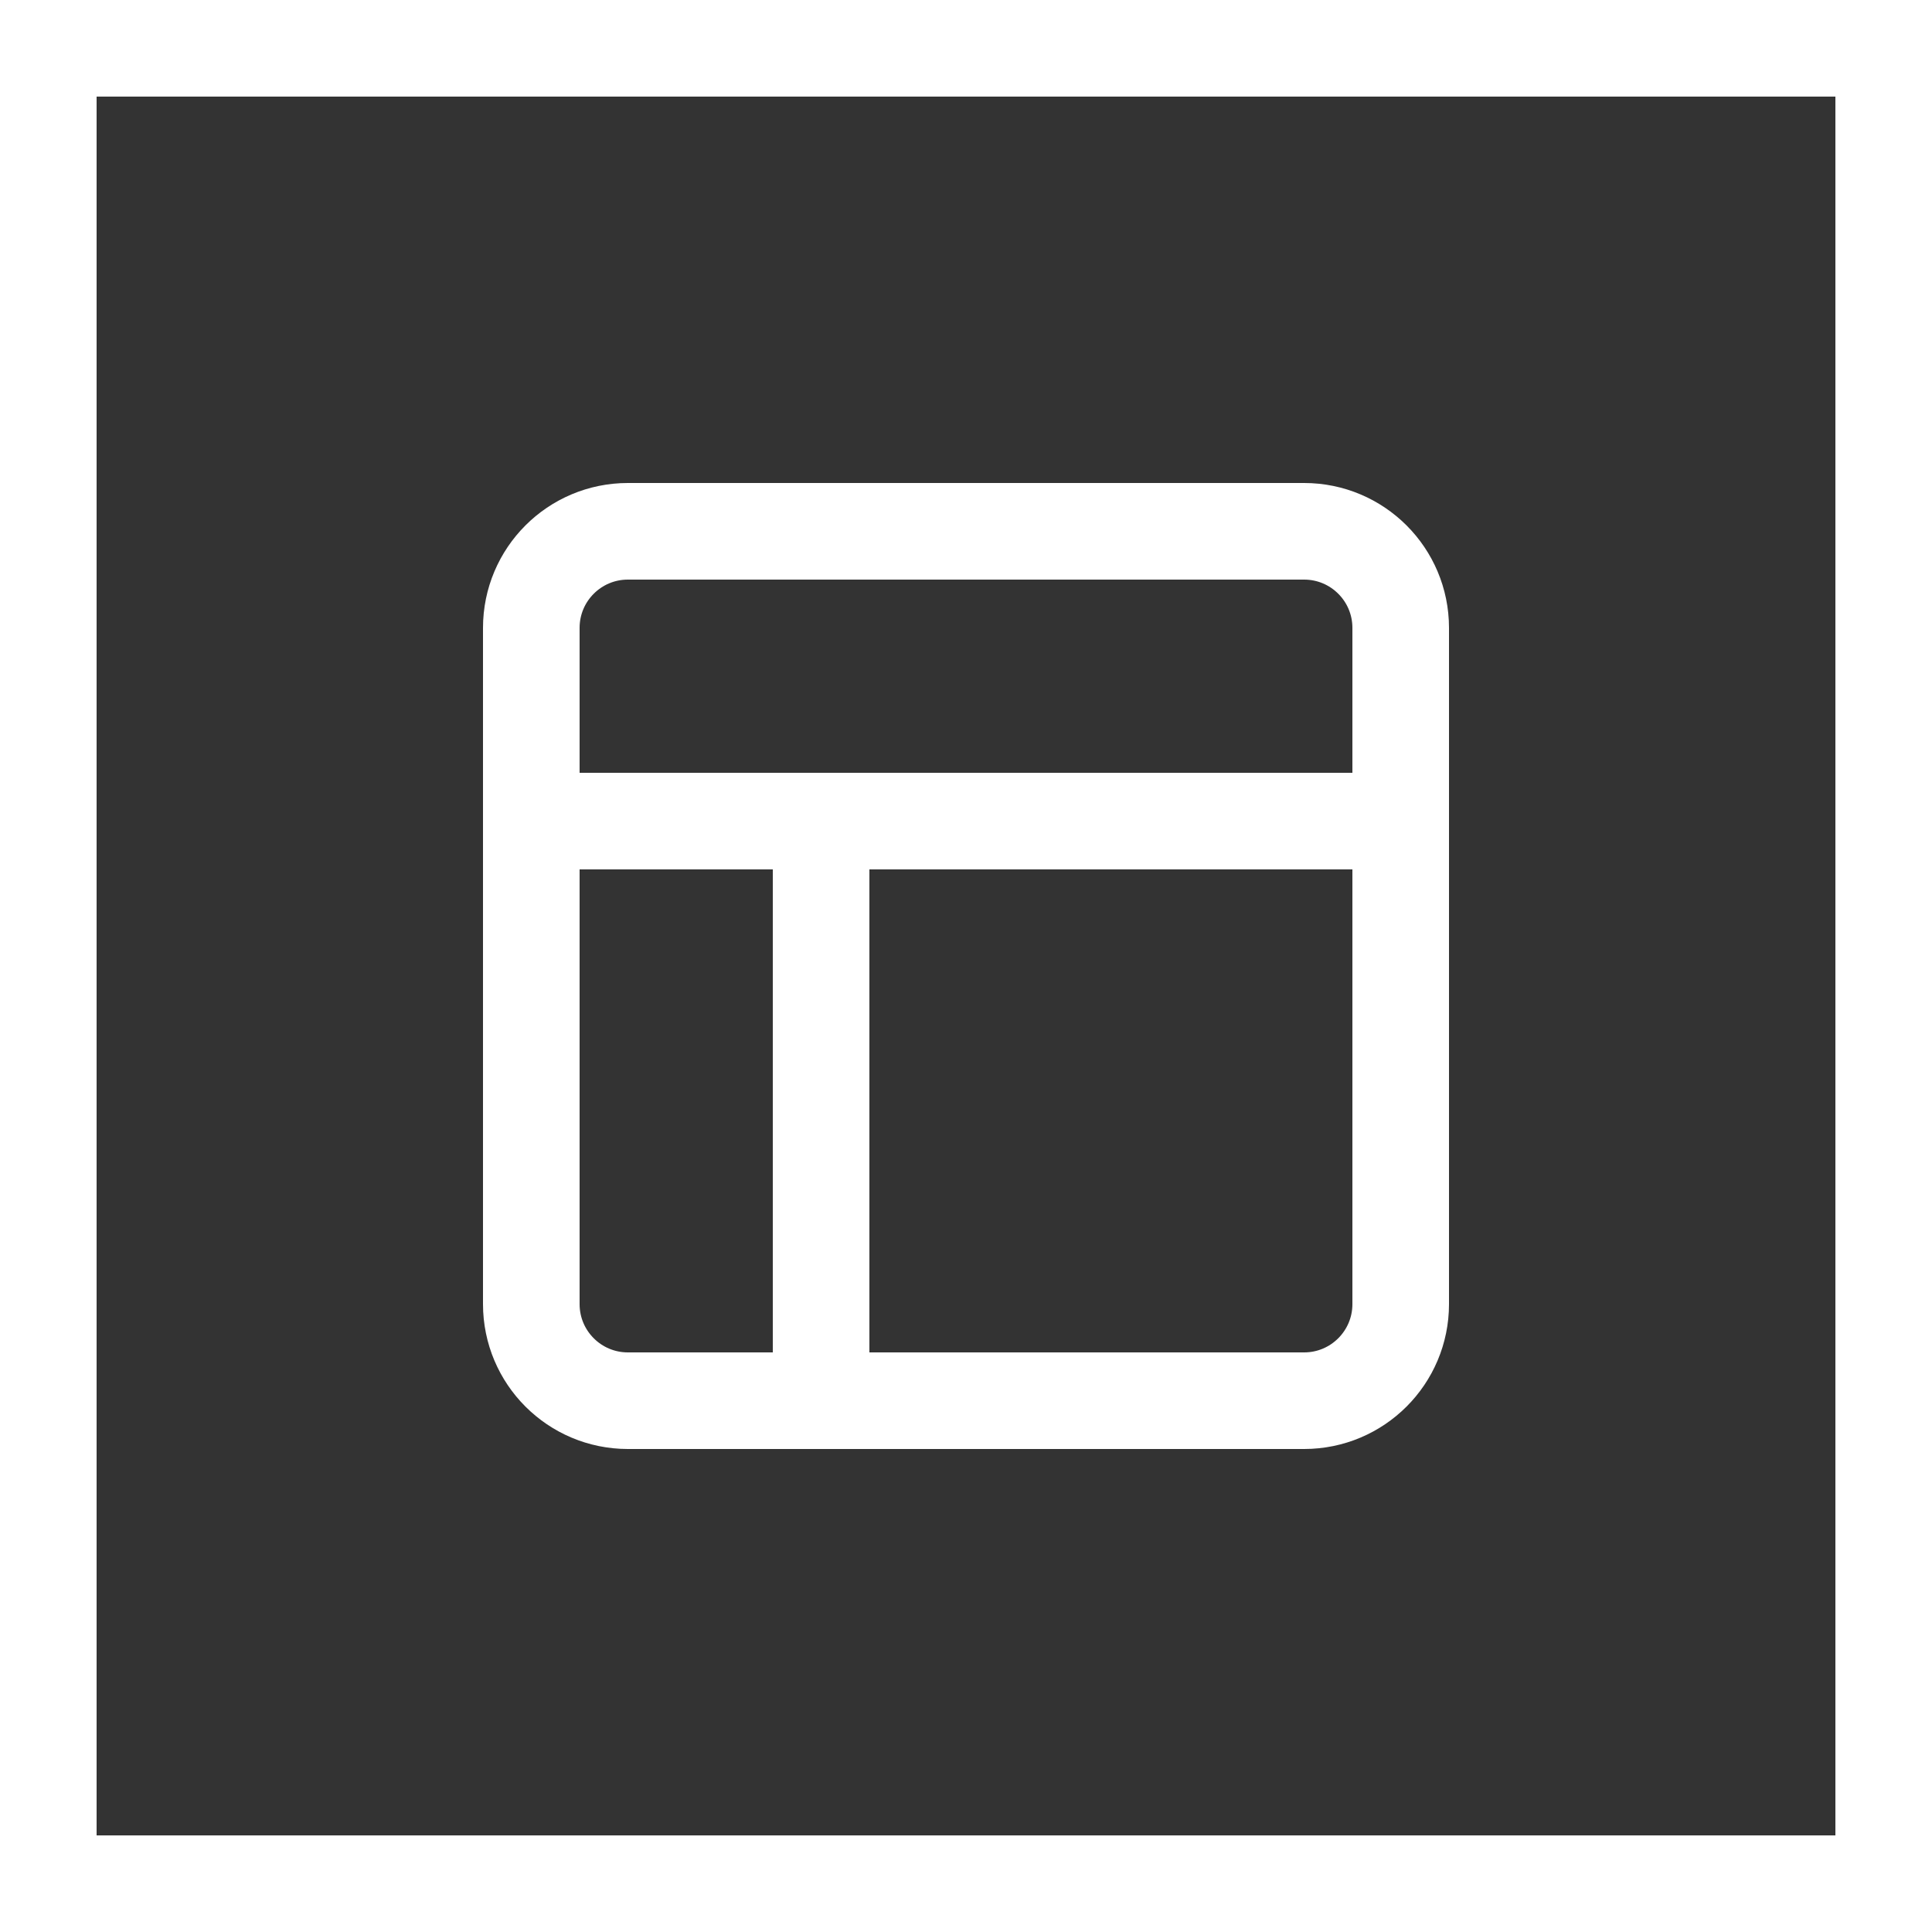 <svg width="40" height="40" viewBox="0 0 40 40" fill="none" xmlns="http://www.w3.org/2000/svg">
<rect x="0" y="0" width="40" height="40" fill="#333333" stroke="none"/>
<path d="M1 1H39V39H1V1Z" stroke="white" stroke-width="2"/>
<path d="M27 11H13C11.895 11 11 11.895 11 13V27C11 28.105 11.895 29 13 29H27C28.105 29 29 28.105 29 27V13C29 11.895 28.105 11 27 11Z" stroke="white" stroke-width="2" stroke-linecap="round" stroke-linejoin="round"/>
<path d="M11 17H29" stroke="white" stroke-width="2" stroke-linecap="round" stroke-linejoin="round"/>
<path d="M17 29V17" stroke="white" stroke-width="2" stroke-linecap="round" stroke-linejoin="round"/>
</svg>
